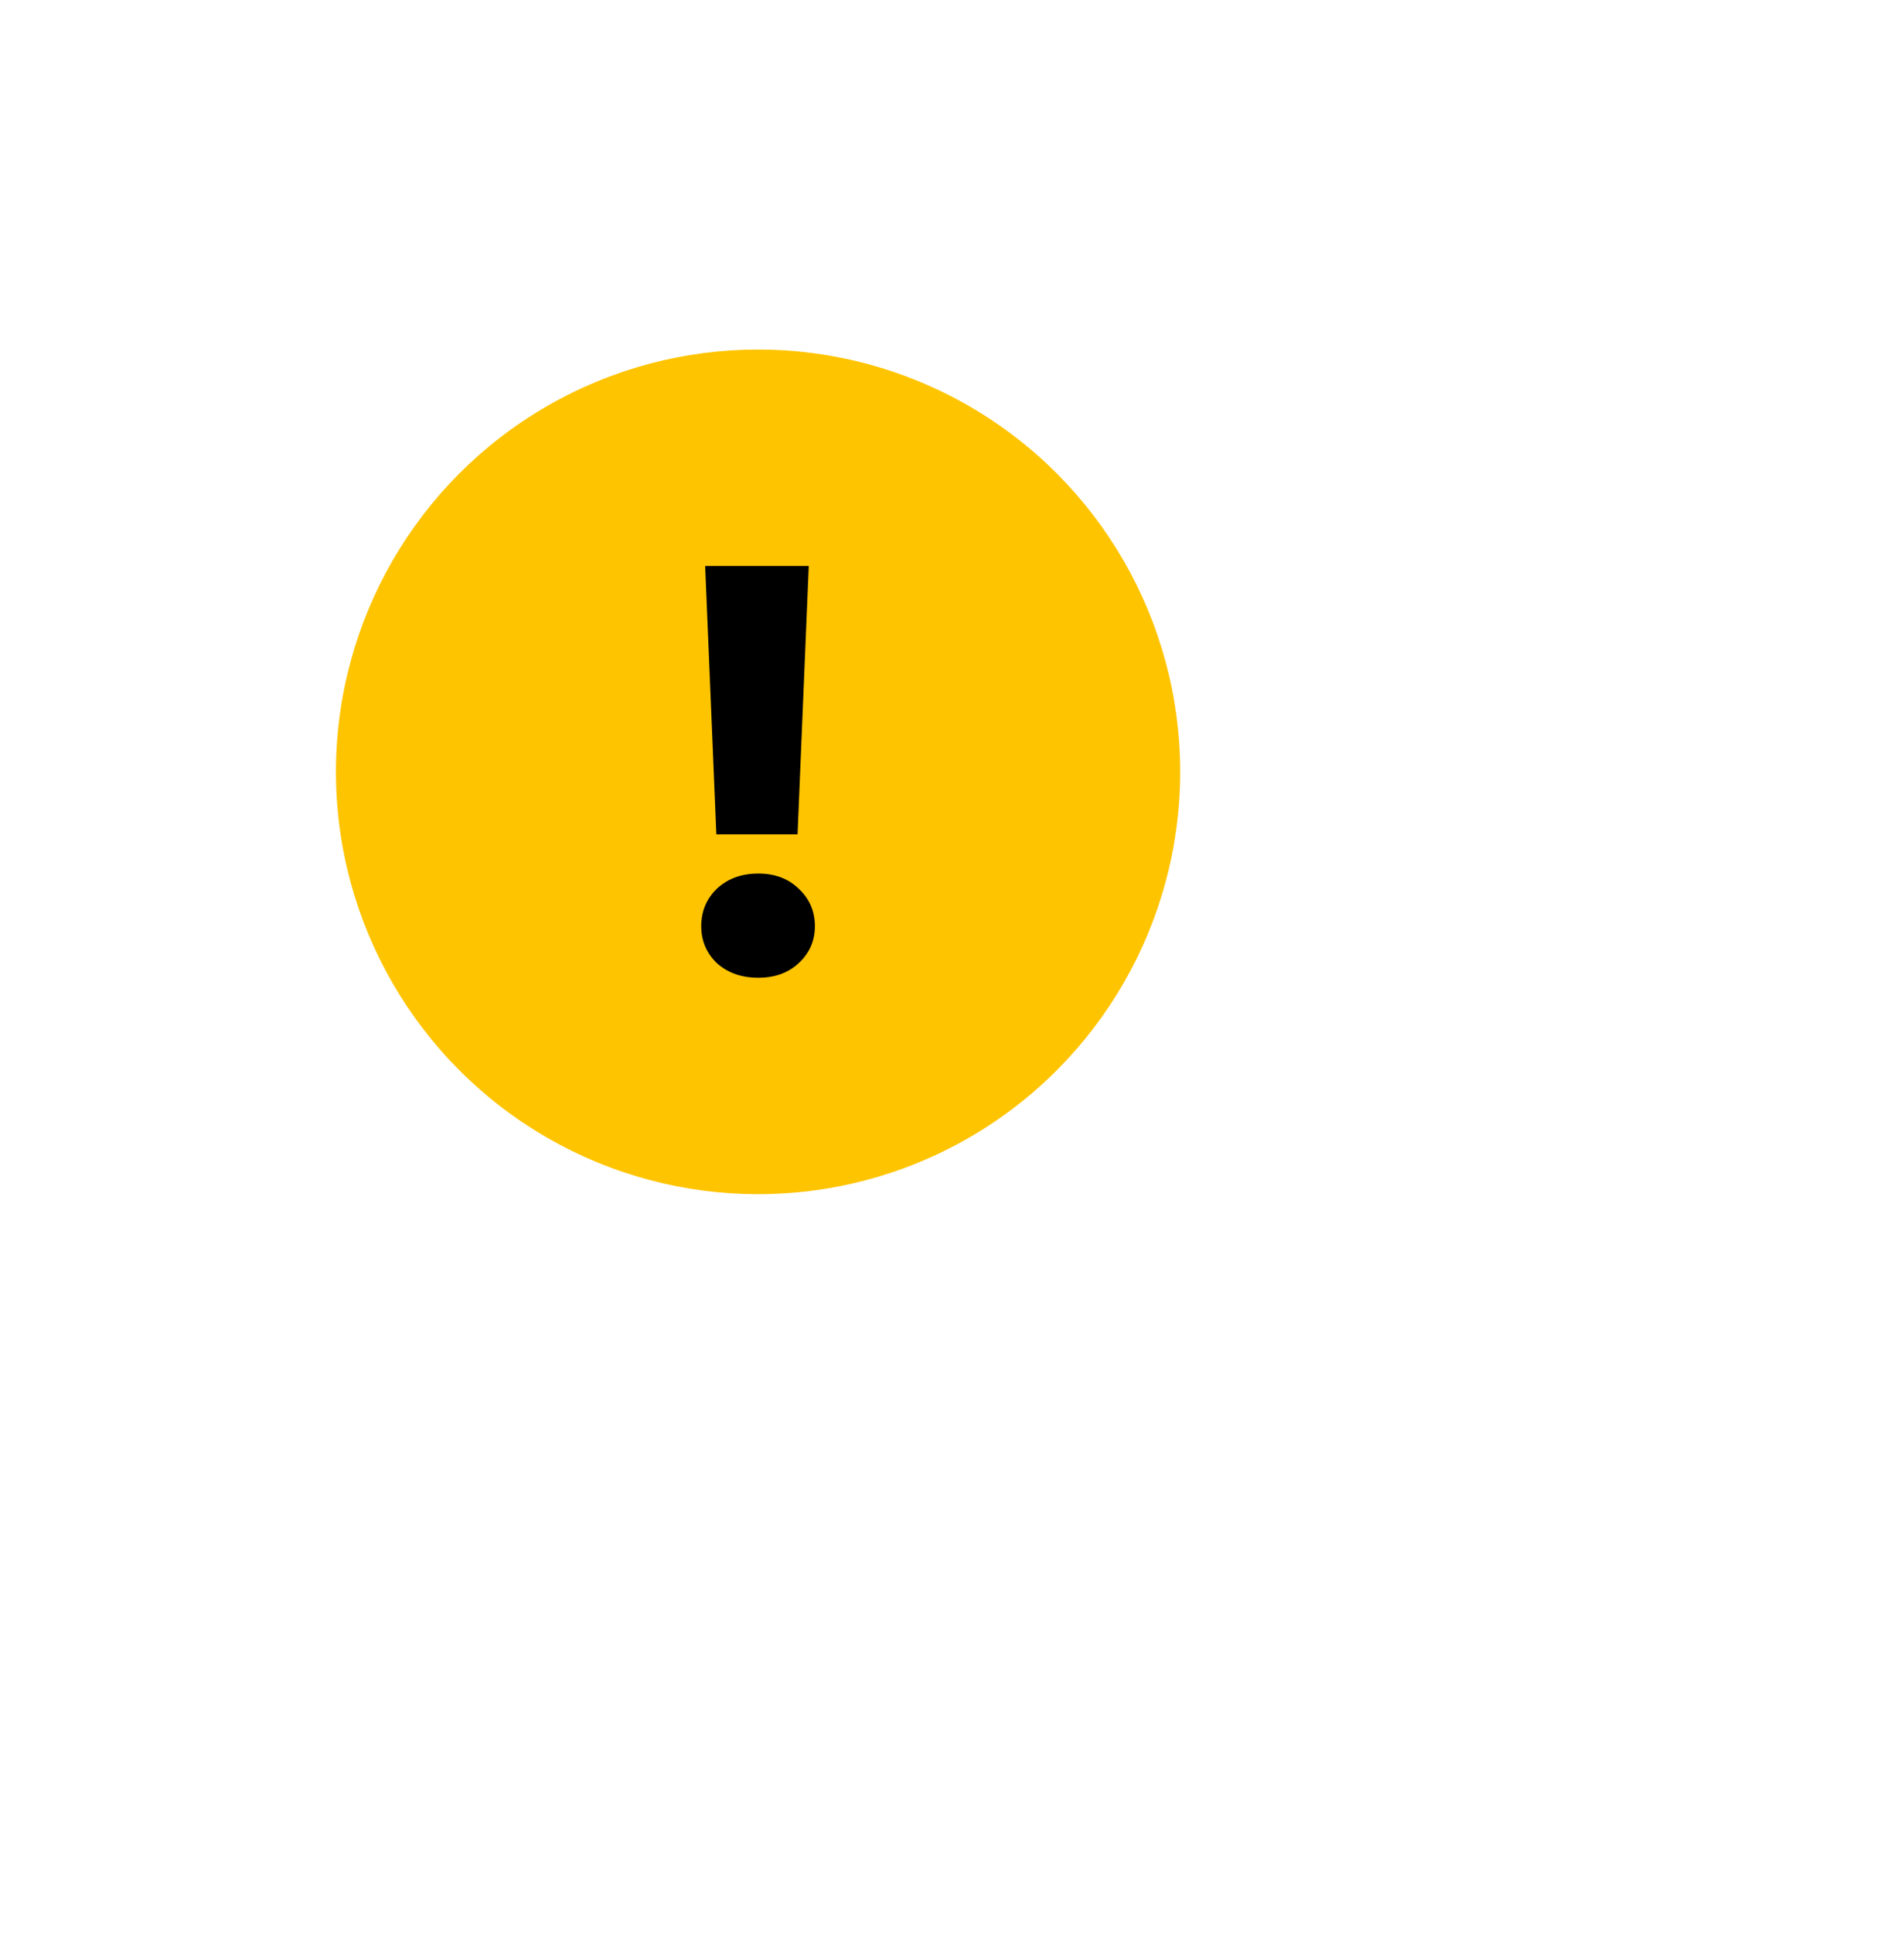 <svg width="68" height="69" viewBox="0 0 68 69" fill="none" xmlns="http://www.w3.org/2000/svg">
<path d="M26.227 5C26.719 5.334 27.147 5.716 27.064 6.391C27.028 6.671 26.899 6.93 26.7 7.129C26.5 7.328 26.239 7.455 25.959 7.49C25.689 7.518 25.417 7.458 25.184 7.318C24.951 7.179 24.77 6.968 24.668 6.717C24.566 6.466 24.549 6.188 24.62 5.926C24.69 5.665 24.845 5.433 25.059 5.267C25.188 5.167 25.332 5.089 25.47 5H26.227Z" fill="white"/>
<path d="M4 27.506C4.004 22.797 5.486 18.206 8.239 14.38C10.992 10.553 14.877 7.682 19.35 6.171C19.468 6.132 19.586 6.089 19.706 6.055C20.49 5.833 21.14 6.144 21.367 6.85C21.583 7.518 21.25 8.116 20.51 8.422C19.395 8.881 18.226 9.257 17.18 9.84C10.164 13.766 6.433 19.776 6.562 27.79C6.701 36.292 10.946 42.333 18.651 45.953C18.764 46.007 18.881 46.052 18.986 46.107C19.733 46.463 20.023 47.109 19.733 47.777C19.443 48.445 18.772 48.702 17.998 48.385C14.539 46.979 11.488 44.731 9.124 41.847C5.788 37.811 3.975 32.737 4 27.506Z" fill="white"/>
<path d="M31.873 5.594C32.375 5.743 33.132 5.92 33.855 6.177C40.093 8.388 44.582 12.502 47.322 18.519C47.4 18.686 47.477 18.853 47.538 19.036C47.798 19.753 47.528 20.442 46.892 20.706C46.256 20.97 45.609 20.685 45.233 20.006C44.396 18.504 43.664 16.915 42.654 15.534C39.932 11.81 36.256 9.395 31.799 8.17C31.555 8.115 31.316 8.041 31.084 7.949C30.825 7.831 30.615 7.627 30.489 7.373C30.363 7.118 30.329 6.828 30.392 6.551C30.525 5.975 31.027 5.604 31.873 5.594Z" fill="white"/>
<path d="M67.97 46.877C67.97 47.147 67.988 47.42 67.97 47.687C67.955 48.002 67.821 48.299 67.594 48.518C67.367 48.737 67.065 48.862 66.75 48.867C66.434 48.872 66.128 48.757 65.895 48.544C65.661 48.332 65.518 48.039 65.493 47.725C65.458 47.102 65.475 46.477 65.543 45.856C65.578 45.553 65.728 45.273 65.962 45.075C66.196 44.878 66.496 44.776 66.803 44.791C67.108 44.803 67.398 44.927 67.617 45.14C67.835 45.352 67.968 45.638 67.988 45.942C68.015 46.251 67.988 46.565 67.988 46.877H67.97Z" fill="white"/>
<path d="M30.098 33.136C30.023 33.361 29.926 33.577 29.808 33.782C29.53 34.196 29.224 34.592 28.911 34.98C28.447 35.551 27.738 35.663 27.189 35.274C26.64 34.885 26.474 34.14 26.896 33.513C27.207 33.045 27.55 32.598 27.923 32.177C28.083 31.982 28.304 31.845 28.552 31.788C28.799 31.732 29.058 31.76 29.287 31.867C29.808 32.082 30.041 32.491 30.098 33.136Z" fill="white"/>
<path d="M64.16 58.774C64.113 58.969 64.041 59.157 63.944 59.334C63.622 59.817 63.27 60.281 62.891 60.723C62.682 60.956 62.392 61.101 62.08 61.129C61.768 61.157 61.457 61.066 61.21 60.874C60.963 60.682 60.797 60.404 60.748 60.095C60.698 59.787 60.767 59.471 60.942 59.212C61.254 58.747 61.593 58.301 61.957 57.876C62.118 57.667 62.346 57.519 62.602 57.456C62.859 57.392 63.13 57.417 63.37 57.526C63.891 57.725 64.118 58.149 64.16 58.774Z" fill="white"/>
<path d="M25.036 54.636C24.816 54.619 24.606 54.537 24.433 54.401C24.259 54.264 24.131 54.079 24.065 53.869C23.857 53.304 23.683 52.728 23.544 52.142C23.484 51.854 23.532 51.555 23.679 51.3C23.826 51.045 24.061 50.853 24.341 50.76C24.949 50.551 25.62 50.788 25.863 51.384C26.118 51.997 26.312 52.634 26.444 53.285C26.583 54.014 25.93 54.661 25.036 54.636Z" fill="white"/>
<path d="M65.46 55.379C64.535 55.379 63.911 54.644 64.12 53.864C64.277 53.282 64.476 52.713 64.716 52.161C64.842 51.87 65.077 51.639 65.371 51.519C65.665 51.4 65.995 51.4 66.289 51.519C66.575 51.626 66.811 51.836 66.951 52.108C67.091 52.379 67.124 52.693 67.044 52.987C66.884 53.546 66.691 54.095 66.468 54.632C66.391 54.841 66.255 55.023 66.076 55.156C65.897 55.289 65.683 55.366 65.46 55.379Z" fill="white"/>
<path d="M28.313 60.516C27.402 60.487 26.007 58.552 26.265 57.677C26.538 56.755 27.718 56.449 28.36 57.176C28.788 57.658 29.159 58.188 29.466 58.754C29.565 58.944 29.611 59.157 29.6 59.37C29.589 59.584 29.522 59.791 29.405 59.97C29.287 60.149 29.124 60.294 28.933 60.39C28.741 60.486 28.527 60.529 28.313 60.516Z" fill="white"/>
<path d="M66.022 42.206C65.448 42.157 65.036 41.872 64.85 41.329C64.683 40.818 64.515 40.302 64.38 39.779C64.302 39.484 64.338 39.172 64.48 38.902C64.622 38.632 64.86 38.424 65.147 38.32C65.429 38.199 65.748 38.193 66.034 38.303C66.321 38.414 66.552 38.633 66.679 38.913C66.945 39.543 67.144 40.2 67.272 40.873C67.4 41.575 66.741 42.219 66.022 42.206Z" fill="white"/>
<path d="M62.466 32.37C63.413 32.385 64.81 34.358 64.517 35.25C64.224 36.142 63.082 36.436 62.452 35.73C62.01 35.233 61.629 34.684 61.319 34.096C60.895 33.288 61.547 32.355 62.466 32.37Z" fill="white"/>
<path d="M26.717 39.029C26.518 39.552 26.3 40.294 25.953 40.97C25.686 41.496 25.008 41.623 24.468 41.381C24.205 41.273 23.988 41.076 23.857 40.825C23.726 40.573 23.688 40.283 23.75 40.007C23.911 39.405 24.116 38.816 24.364 38.245C24.478 37.983 24.683 37.772 24.941 37.65C25.199 37.529 25.493 37.505 25.768 37.585C26.35 37.735 26.735 38.233 26.717 39.029Z" fill="white"/>
<path d="M22.836 46.059C22.836 45.788 22.819 45.518 22.836 45.249C22.848 44.934 22.979 44.636 23.203 44.415C23.428 44.194 23.728 44.065 24.043 44.056C24.36 44.042 24.671 44.152 24.908 44.363C25.146 44.573 25.292 44.868 25.316 45.184C25.354 45.784 25.342 46.387 25.279 46.986C25.25 47.3 25.1 47.591 24.86 47.798C24.621 48.005 24.311 48.111 23.994 48.094C23.343 48.056 22.864 47.563 22.822 46.867C22.804 46.598 22.822 46.328 22.822 46.059H22.836Z" fill="white"/>
<path d="M38.137 46.446C38.11 47.147 37.353 47.373 36.72 47.702C36.087 48.031 35.499 48.4 34.801 47.904C34.637 47.793 34.502 47.644 34.409 47.469C34.316 47.295 34.267 47.1 34.267 46.902C34.267 46.704 34.316 46.509 34.409 46.335C34.502 46.16 34.637 46.011 34.801 45.9C35.325 45.561 35.882 45.275 36.464 45.048C37.311 44.714 38.162 45.35 38.137 46.446Z" fill="white"/>
<path d="M45.003 66.508C45.295 66.508 45.588 66.487 45.877 66.508C46.192 66.531 46.486 66.673 46.699 66.904C46.913 67.135 47.031 67.439 47.029 67.753C47.034 68.058 46.923 68.354 46.718 68.58C46.513 68.806 46.229 68.947 45.924 68.972C45.302 69.018 44.677 69.007 44.057 68.937C43.367 68.854 42.962 68.288 43.008 67.618C43.053 66.948 43.548 66.508 44.255 66.484C44.504 66.476 44.757 66.484 45.003 66.484V66.508Z" fill="white"/>
<path d="M35.034 28.56C35.034 29.562 32.993 30.974 32.062 30.606C31.253 30.285 30.997 29.202 31.647 28.602C32.137 28.154 32.683 27.77 33.271 27.46C33.457 27.365 33.665 27.32 33.875 27.329C34.084 27.338 34.287 27.401 34.465 27.512C34.643 27.623 34.788 27.777 34.888 27.961C34.988 28.145 35.038 28.351 35.034 28.56Z" fill="white"/>
<path d="M47.309 36.712C46.875 37.453 46.5 38.24 45.988 38.923C45.653 39.357 44.955 39.305 44.499 38.98C44.267 38.816 44.098 38.576 44.023 38.302C43.947 38.028 43.97 37.736 44.086 37.477C44.322 36.945 44.591 36.429 44.889 35.93C45.208 35.401 45.727 35.262 46.299 35.406C46.835 35.546 47.184 36.064 47.309 36.712Z" fill="white"/>
<path d="M45.795 26.383C45.484 26.383 45.169 26.408 44.859 26.383C44.577 26.359 44.312 26.236 44.112 26.035C43.913 25.835 43.79 25.571 43.768 25.289C43.711 24.666 44.054 24.058 44.672 23.991C45.434 23.915 46.202 23.931 46.961 24.038C47.518 24.115 47.848 24.753 47.783 25.337C47.756 25.608 47.636 25.861 47.445 26.054C47.253 26.248 47.001 26.369 46.73 26.399C46.419 26.416 46.107 26.416 45.795 26.399V26.383Z" fill="white"/>
<path d="M39.647 24.626C40.457 24.626 40.956 24.993 41.109 25.524C41.261 26.055 41.027 26.732 40.489 26.947C39.854 27.204 39.196 27.401 38.523 27.535C37.931 27.65 37.415 27.253 37.239 26.681C37.063 26.11 37.239 25.512 37.761 25.284C38.378 25.033 39.008 24.813 39.647 24.626Z" fill="white"/>
<path d="M43.552 41.974C43.361 42.391 43.285 42.708 43.096 42.931C42.732 43.357 42.334 43.753 41.906 44.116C41.667 44.326 41.356 44.436 41.038 44.423C40.72 44.411 40.419 44.277 40.197 44.05C39.975 43.822 39.849 43.518 39.846 43.201C39.842 42.883 39.961 42.577 40.178 42.344C40.557 41.931 40.957 41.539 41.377 41.167C41.77 40.818 42.274 40.716 42.703 41.012C43.044 41.244 43.27 41.643 43.552 41.974Z" fill="white"/>
<path d="M58.352 62.094C58.687 62.359 59.105 62.57 59.346 62.904C59.495 63.099 59.565 63.343 59.542 63.587C59.519 63.831 59.404 64.058 59.221 64.221C58.658 64.71 58.047 65.139 57.396 65.502C56.934 65.764 56.455 65.571 56.093 65.202C55.922 65.03 55.807 64.81 55.763 64.572C55.718 64.333 55.747 64.087 55.845 63.866C56.034 63.355 57.699 62.234 58.352 62.094Z" fill="white"/>
<path d="M60.1 29.771C60.1 30.862 59.095 31.476 58.28 30.995C57.731 30.658 57.214 30.271 56.736 29.84C56.311 29.465 56.279 28.761 56.59 28.297C56.902 27.832 57.545 27.547 58.007 27.819C58.671 28.236 59.299 28.709 59.884 29.232C60.046 29.37 60.065 29.676 60.1 29.771Z" fill="white"/>
<path d="M32.09 61.738C32.284 61.794 32.471 61.872 32.646 61.972C33.094 62.274 33.527 62.598 33.942 62.944C34.187 63.142 34.348 63.424 34.394 63.735C34.439 64.046 34.365 64.363 34.187 64.622C34.007 64.881 33.734 65.061 33.424 65.126C33.115 65.19 32.793 65.133 32.524 64.968C32.019 64.639 31.537 64.275 31.082 63.881C30.888 63.717 30.754 63.495 30.699 63.248C30.645 63.001 30.674 62.742 30.781 62.513C30.982 62.007 31.392 61.743 32.09 61.738Z" fill="white"/>
<path d="M40.539 66.761C40.392 67.618 39.726 68.211 38.982 68.044C38.355 67.896 37.744 67.689 37.155 67.428C36.886 67.306 36.671 67.088 36.553 66.817C36.435 66.546 36.422 66.242 36.516 65.962C36.592 65.677 36.774 65.432 37.025 65.276C37.276 65.121 37.578 65.068 37.867 65.127C38.538 65.263 39.187 65.487 39.798 65.795C40.124 65.97 40.297 66.429 40.539 66.761Z" fill="white"/>
<path d="M51.18 68.275C50.313 68.275 49.799 67.892 49.673 67.339C49.548 66.787 49.794 66.154 50.343 65.938C50.94 65.702 51.556 65.517 52.185 65.384C52.464 65.33 52.753 65.378 52.999 65.52C53.245 65.661 53.431 65.886 53.524 66.154C53.727 66.701 53.556 67.379 53.034 67.618C52.428 67.87 51.809 68.089 51.18 68.275Z" fill="white"/>
<path d="M54.318 26.339C54.318 27.341 53.648 27.951 52.873 27.774C52.247 27.624 51.636 27.417 51.048 27.156C50.499 26.917 50.273 26.321 50.418 25.741C50.552 25.21 51.063 24.739 51.614 24.861C52.38 25.025 53.124 25.279 53.831 25.618C54.104 25.748 54.226 26.194 54.318 26.339Z" fill="white"/>
<path d="M30.002 49.839C29.284 49.851 28.731 49.394 28.628 48.782C28.581 48.493 28.64 48.196 28.793 47.946C28.947 47.695 29.185 47.508 29.465 47.418C29.846 47.309 30.24 47.248 30.637 47.237C30.932 47.23 31.219 47.33 31.444 47.521C31.668 47.712 31.815 47.978 31.854 48.27C31.899 48.549 31.846 48.835 31.702 49.078C31.559 49.322 31.335 49.509 31.069 49.606C30.719 49.706 30.363 49.785 30.002 49.839Z" fill="white"/>
<path d="M48.92 31.155C48.87 31.488 48.798 31.817 48.704 32.141C48.61 32.419 48.418 32.654 48.163 32.8C47.907 32.947 47.607 32.995 47.319 32.936C47.018 32.883 46.747 32.721 46.559 32.481C46.371 32.241 46.278 31.94 46.299 31.636C46.328 31.285 46.396 30.939 46.5 30.603C46.581 30.308 46.772 30.056 47.034 29.897C47.295 29.738 47.607 29.685 47.907 29.748C48.498 29.848 48.913 30.354 48.92 31.155Z" fill="white"/>
<g filter="url(#filter0_d_20_44872)">
<ellipse cx="27.074" cy="27.555" rx="15.076" ry="15.077" fill="#FFC400"/>
</g>
<path d="M28.884 20.205L28.484 29.785H25.584L25.184 20.205H28.884ZM27.084 34.905C26.484 34.905 25.991 34.731 25.604 34.385C25.231 34.025 25.044 33.585 25.044 33.065C25.044 32.532 25.231 32.085 25.604 31.725C25.991 31.365 26.484 31.185 27.084 31.185C27.671 31.185 28.151 31.365 28.524 31.725C28.911 32.085 29.104 32.532 29.104 33.065C29.104 33.585 28.911 34.025 28.524 34.385C28.151 34.731 27.671 34.905 27.084 34.905Z" fill="black"/>
<defs>
<filter id="filter0_d_20_44872" x="-0.002" y="0.478" width="54.152" height="54.153" filterUnits="userSpaceOnUse" color-interpolation-filters="sRGB">
<feFlood flood-opacity="0" result="BackgroundImageFix"/>
<feColorMatrix in="SourceAlpha" type="matrix" values="0 0 0 0 0 0 0 0 0 0 0 0 0 0 0 0 0 0 127 0" result="hardAlpha"/>
<feOffset/>
<feGaussianBlur stdDeviation="6"/>
<feComposite in2="hardAlpha" operator="out"/>
<feColorMatrix type="matrix" values="0 0 0 0 1 0 0 0 0 0.769 0 0 0 0 0 0 0 0 0.6 0"/>
<feBlend mode="normal" in2="BackgroundImageFix" result="effect1_dropShadow_20_44872"/>
<feBlend mode="normal" in="SourceGraphic" in2="effect1_dropShadow_20_44872" result="shape"/>
</filter>
</defs>
</svg>
